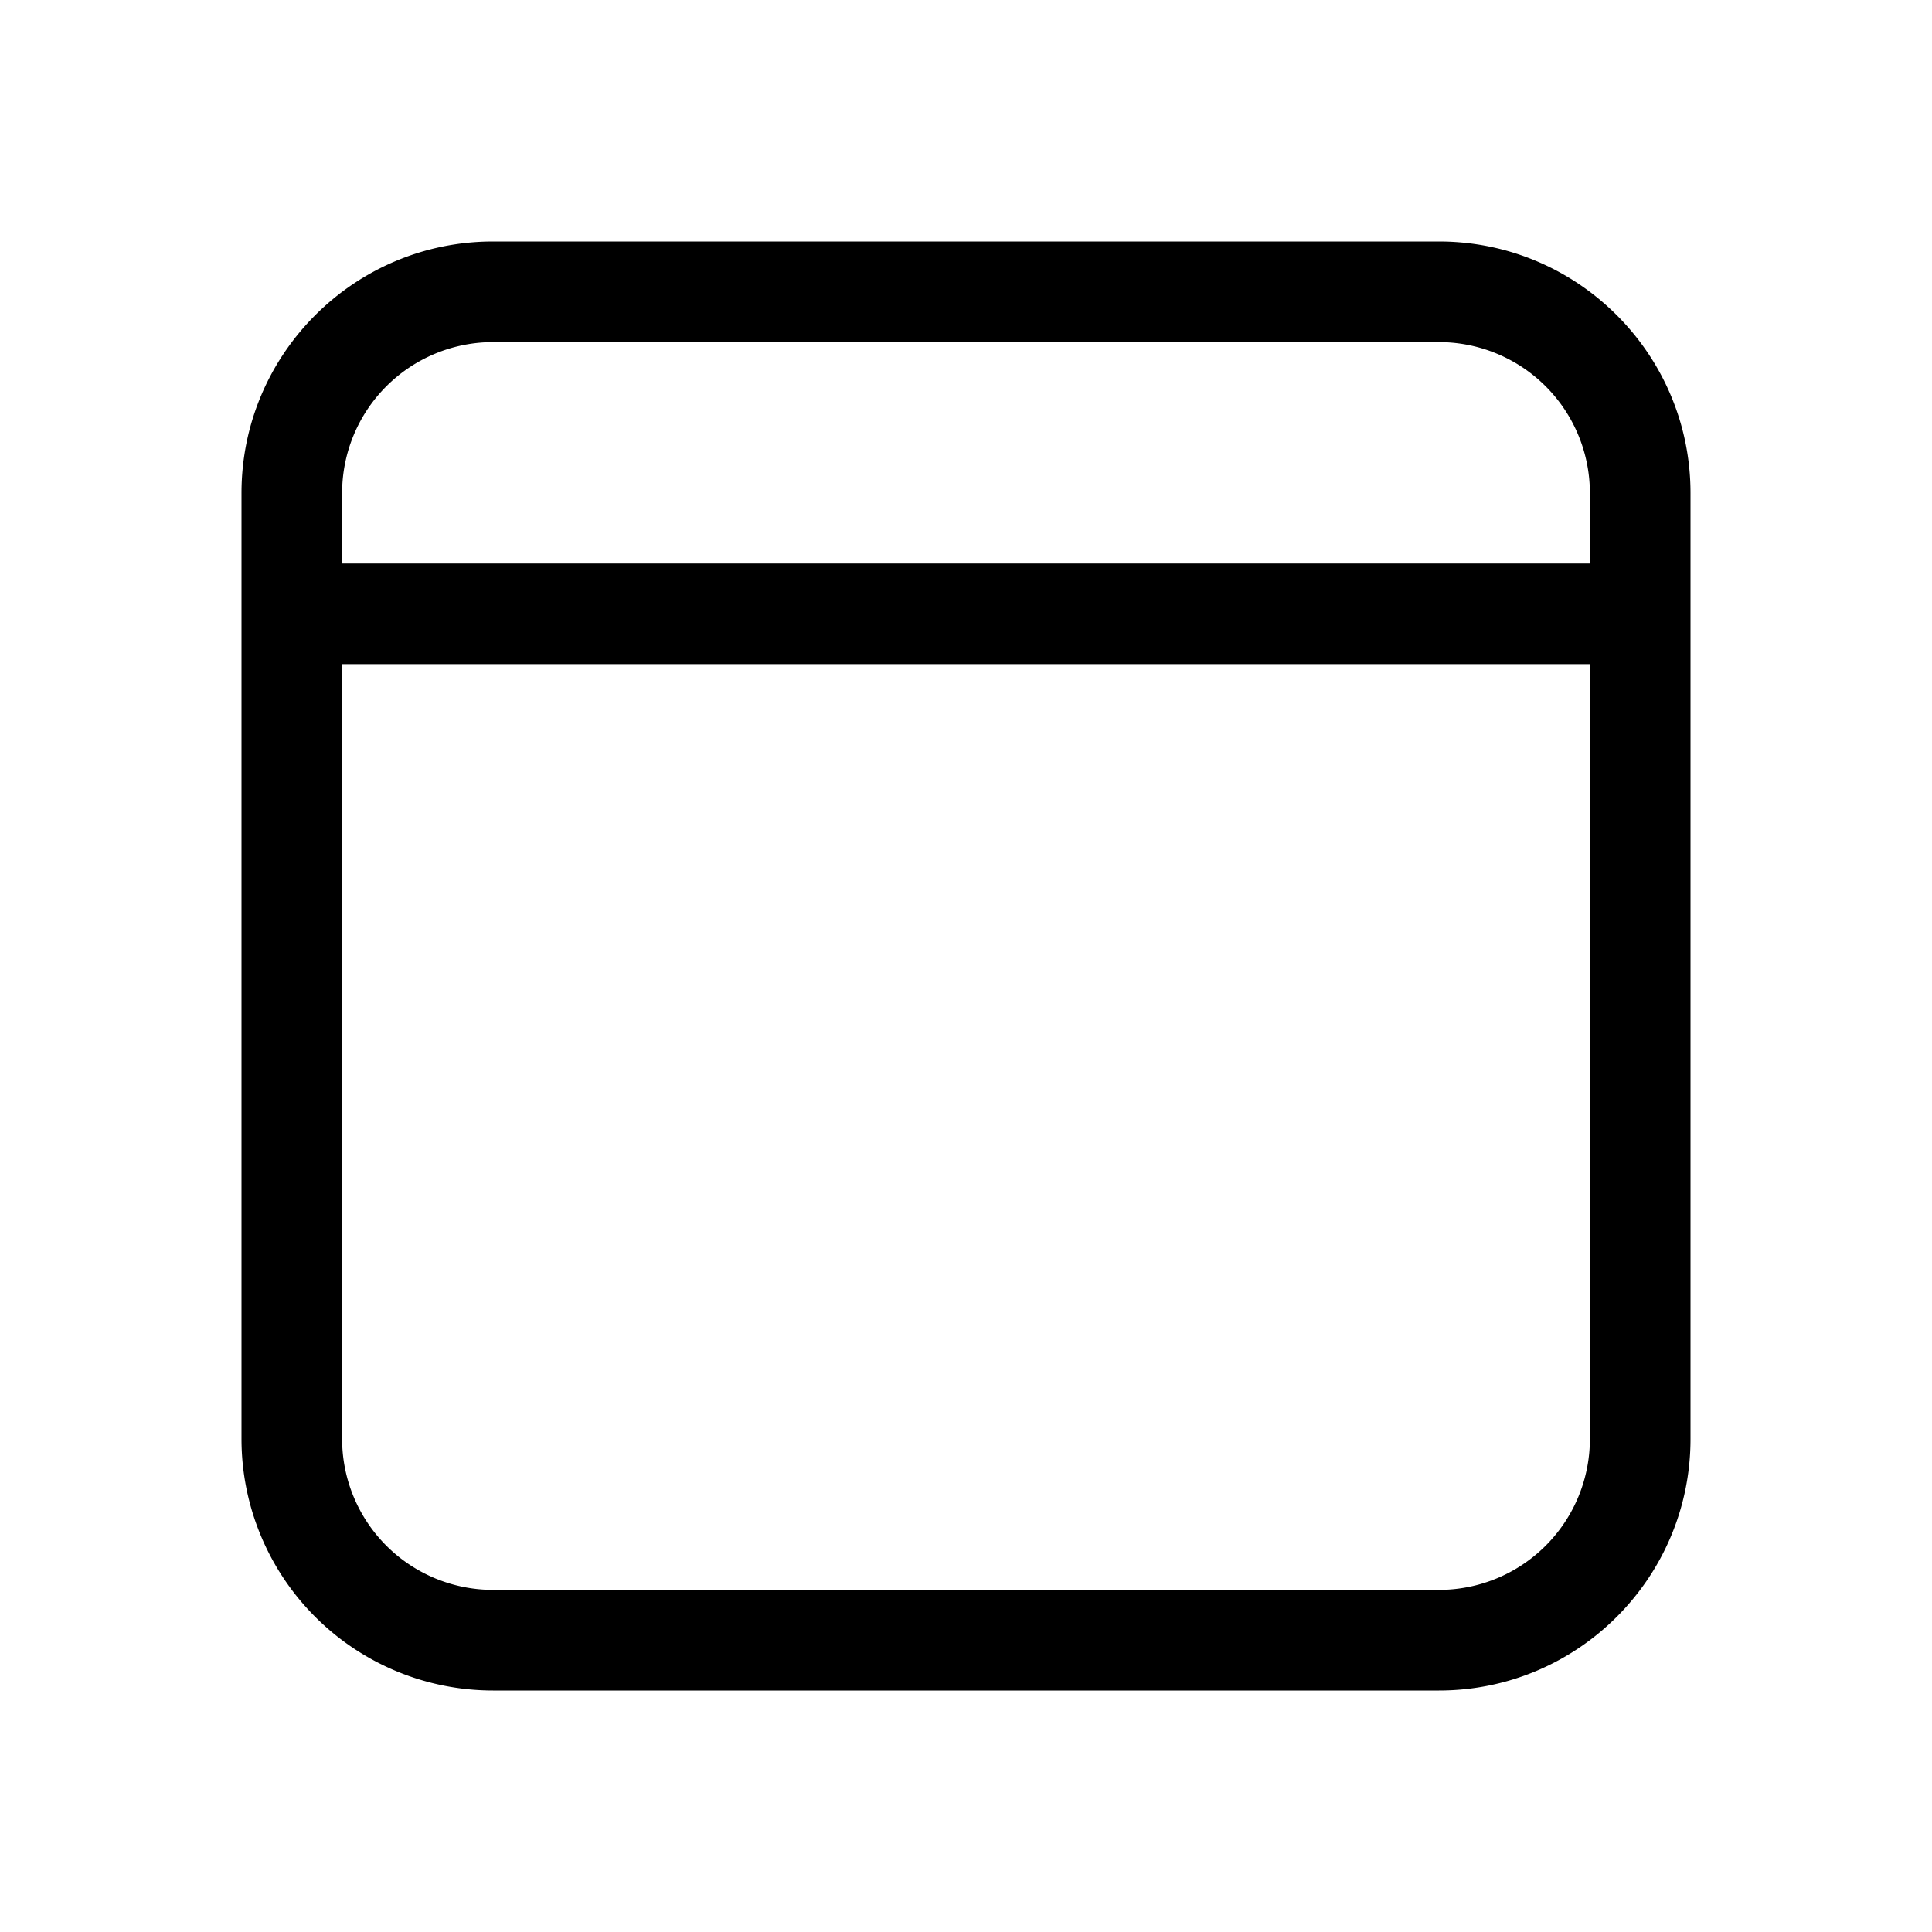 <svg width="48" height="48" viewBox="0 0 48 48" xmlns="http://www.w3.org/2000/svg"><path d="M12.25 6h23.5C39.2 6 42 8.8 42 12.25v23.5C42 39.2 39.2 42 35.75 42h-23.5A6.25 6.25 0 0 1 6 35.75v-23.5C6 8.8 8.8 6 12.25 6ZM8.5 16.5v19.25a3.75 3.75 0 0 0 3.75 3.75h23.5a3.75 3.75 0 0 0 3.75-3.75V16.5h-31Zm31-2.5v-1.75a3.75 3.75 0 0 0-3.75-3.75h-23.5a3.75 3.75 0 0 0-3.75 3.75V14h31Z"/></svg>